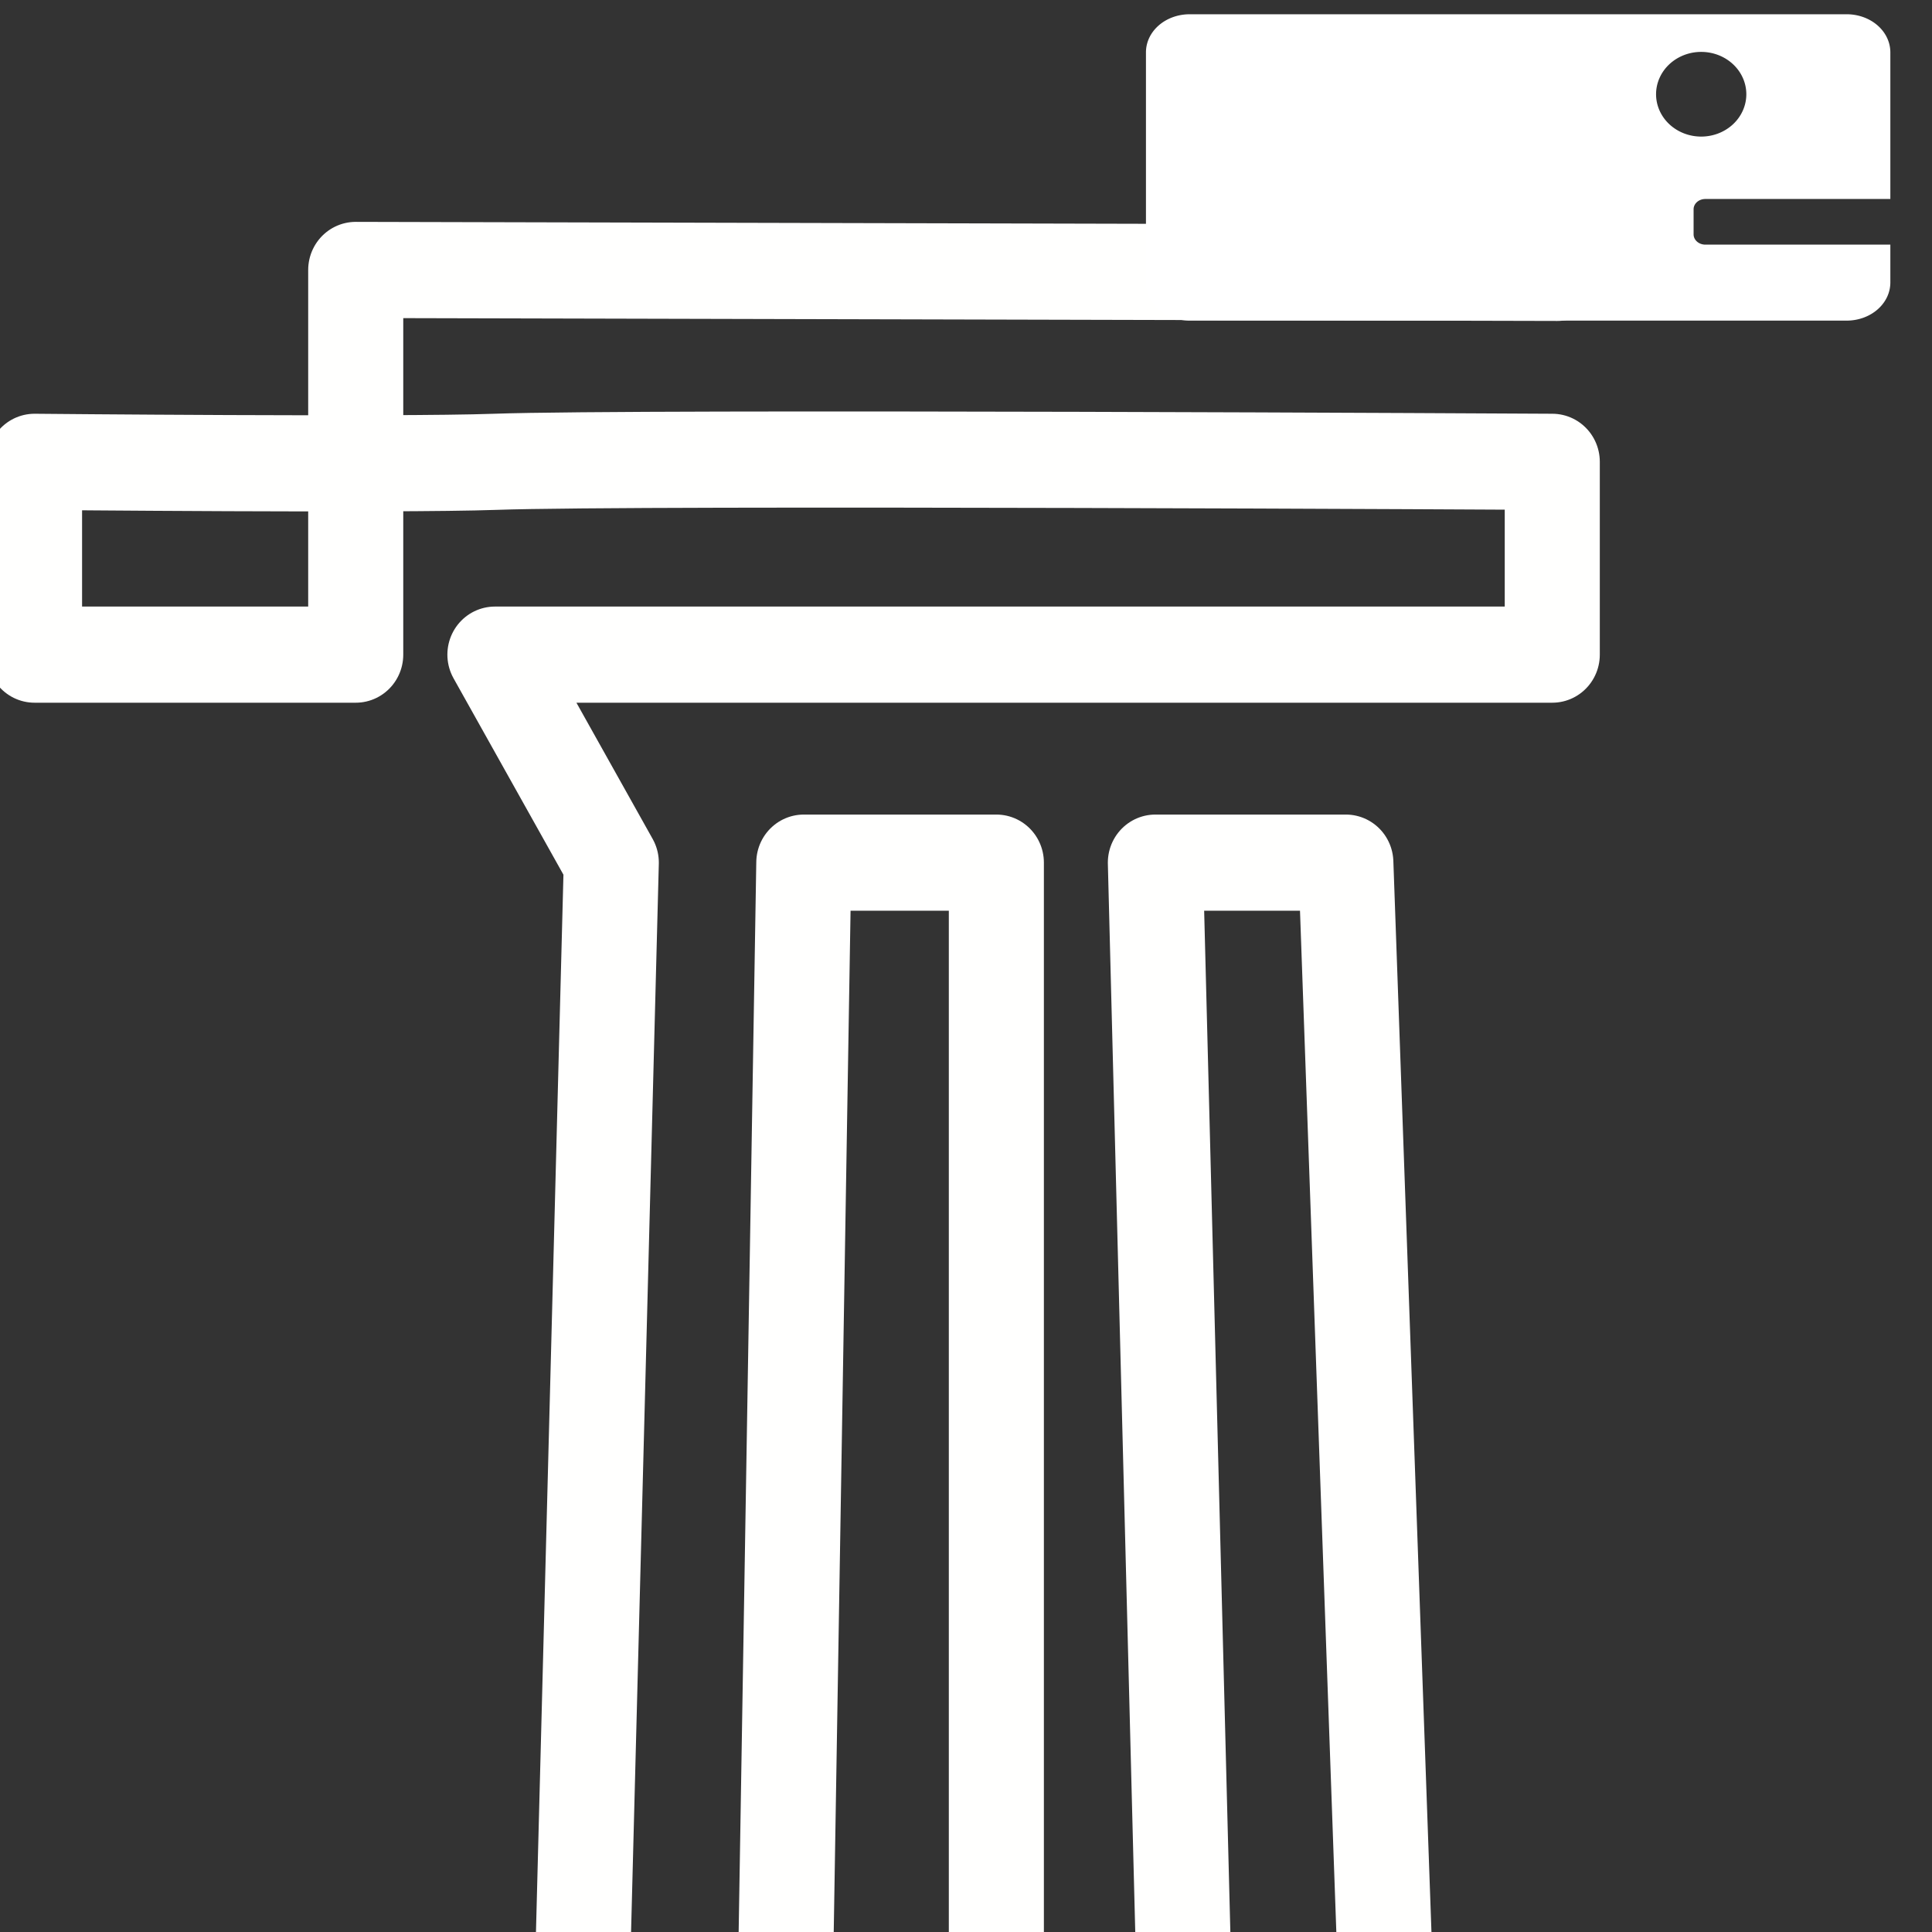 <?xml version="1.0" encoding="UTF-8" standalone="no"?>
<svg
   xmlns:dc="http://purl.org/dc/elements/1.1/"
   xmlns:cc="http://creativecommons.org/ns#"
   xmlns:rdf="http://www.w3.org/1999/02/22-rdf-syntax-ns#"
   xmlns:svg="http://www.w3.org/2000/svg"
   xmlns="http://www.w3.org/2000/svg"
   xmlns:sodipodi="http://sodipodi.sourceforge.net/DTD/sodipodi-0.dtd"
   xmlns:inkscape="http://www.inkscape.org/namespaces/inkscape"
   width="100"
   height="100"
   viewBox="0 0 26.458 26.458"
   version="1.1"
   id="svg869"
   inkscape:version="1.0 (4035a4f, 2020-05-01)"
   sodipodi:docname="icon.svg">
  <rect x="0" y="0" width="26.458" height="26.458" fill="#333333" stroke="none"/>
  <defs
     id="defs863" />
  <sodipodi:namedview
     id="base"
     pagecolor="#000000"
     bordercolor="#666666"
     borderopacity="1.0"
     inkscape:pageopacity="0"
     inkscape:pageshadow="2"
     inkscape:zoom="9.4324888"
     inkscape:cx="40.58304"
     inkscape:cy="66.261686"
     inkscape:document-units="mm"
     inkscape:current-layer="g1026-5-7"
     inkscape:document-rotation="0"
     showgrid="false"
     units="px"
     inkscape:window-width="1928"
     inkscape:window-height="1174"
     inkscape:window-x="1179"
     inkscape:window-y="210"
     inkscape:window-maximized="0" />
  <g
     inkscape:label="Layer 1"
     inkscape:groupmode="layer"
     id="layer1">
    <g
       transform="matrix(0.055,0,0,0.047,-59.535,-27.591)"
       style="clip-rule:evenodd;display:inline;fill-rule:evenodd;stroke-linecap:round;stroke-linejoin:round;stroke-miterlimit:1.5"
       id="g1026-5-7">
      <path
         sodipodi:nodetypes="ccccccccccc"
         id="path1018-4-8"
         style="fill:none;fill-rule:nonzero;stroke:#fffffe;stroke-width:4.953px;stroke-opacity:1"
         d="m 31.869,100.546 1.487,-56.586 -6.064,-10.715 h 55.09 v -9.933 c 0,0 -47.536,-0.265 -55.09,0 -5.08,0.178 -23.986,0 -23.986,0 v 9.933 H 20.04 V 13.427 l 62.603,0.151"
         transform="matrix(4.779,0,0,5.656,1075.256,589.754)" />
      <path
         id="path1474"
         style="fill:none;stroke:#fffffe;stroke-width:4.953px;stroke-opacity:1"
         d="M 53.418,100.546 V 43.96 H 43.386 l -0.943,56.586"
         transform="matrix(4.779,0,0,5.656,1075.256,589.754)" />
      <path
         id="path1466"
         style="fill:none;stroke:#fffffe;stroke-width:4.953px;stroke-opacity:1"
         d="M 73.663,100.546 71.627,43.96 h -9.924 l 1.468,56.586"
         transform="matrix(4.779,0,0,5.656,1075.256,589.754)" />
      <path
         d="m 1378.699,591.196 c -6.049,0 -10.91,4.96 -10.91,11.126 v 67.017 c 0,6.167 4.862,11.126 10.91,11.126 h 163.527 c 6.049,0 10.911,-4.96 10.911,-11.126 v -11.014 h -46.05 c -1.629,0 -2.94,-1.335 -2.94,-2.996 v -7.309 c 0,-1.66 1.311,-2.996 2.94,-2.996 h 46.05 v -42.704 c 0,-6.167 -4.862,-11.126 -10.911,-11.126 z m 127.342,10.969 a 11.237,12.34 0 0 1 11.237,12.331 11.237,12.34 0 0 1 -11.237,12.343 11.237,12.34 0 0 1 -11.237,-12.343 11.237,12.34 0 0 1 11.237,-12.331 z"
         style="fill:#ffffff;fill-opacity:1;fill-rule:nonzero;stroke:none;stroke-width:0;stroke-miterlimit:1.5;stroke-dasharray:none;stroke-opacity:1;paint-order:markers stroke fill"
         id="rect940" />
    </g>
  </g>
</svg>

